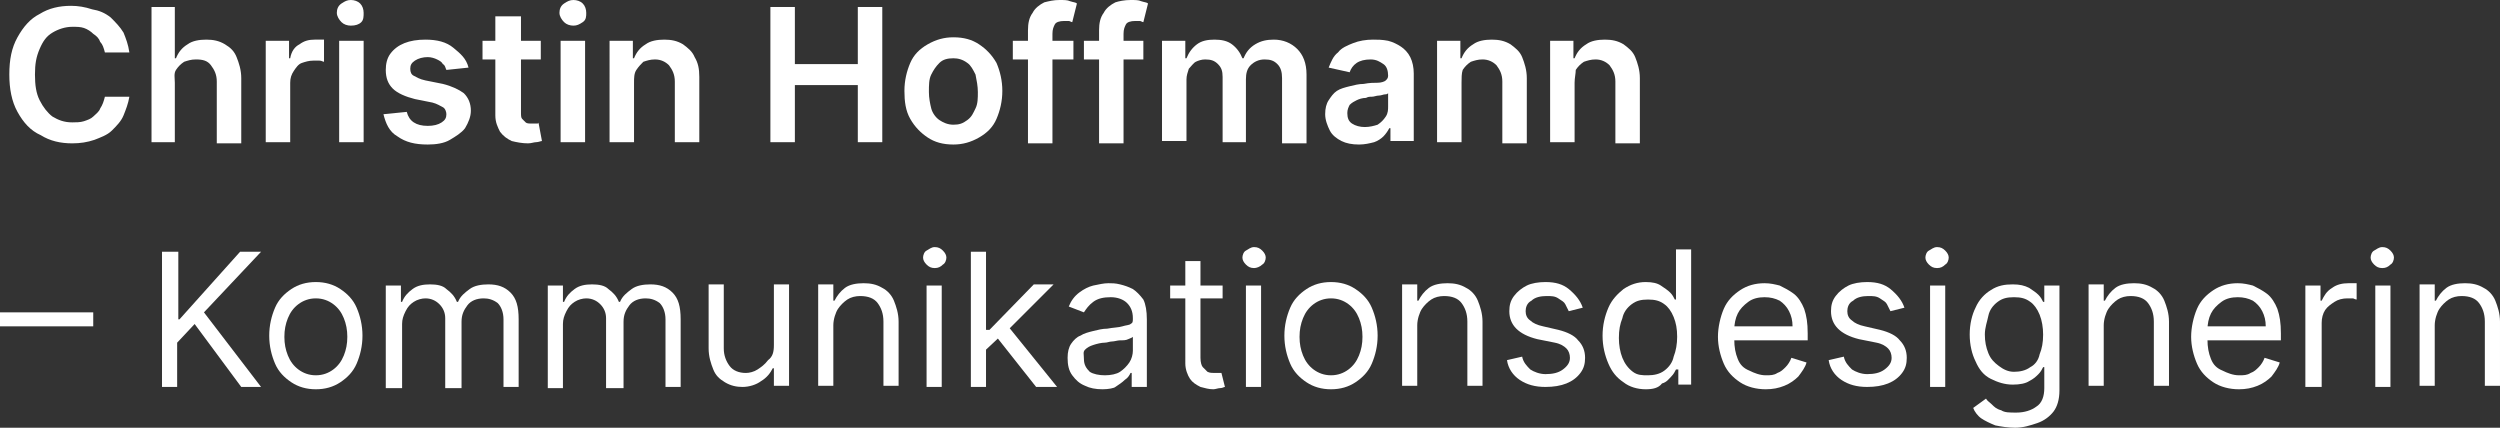 <?xml version="1.0" encoding="UTF-8"?>
<!-- Generator: Adobe Illustrator 27.1.1, SVG Export Plug-In . SVG Version: 6.00 Build 0)  -->
<svg xmlns="http://www.w3.org/2000/svg" xmlns:xlink="http://www.w3.org/1999/xlink" version="1.1" id="Ebene_1" x="0px" y="0px" viewBox="0 0 214.5 36.7" style="enable-background:new 0 0 214.5 36.7;" xml:space="preserve">
<rect x="0" y="0" width="214.5" height="36.7" fill="#333333" stroke="none"/>
<style type="text/css">
	.st0{fill:#FFFFFF;}
</style>
<g>
	<path class="st0" d="M11.1,4.5H9C8.9,4.1,8.8,3.8,8.6,3.6C8.5,3.3,8.3,3.1,8,2.9C7.8,2.7,7.5,2.5,7.2,2.4c-0.3-0.1-0.6-0.1-1-0.1   C5.6,2.3,5,2.5,4.5,2.8C4,3.1,3.7,3.5,3.4,4.2S3,5.5,3,6.4C3,7.3,3.1,8,3.4,8.6C3.7,9.2,4.1,9.7,4.5,10c0.5,0.3,1,0.5,1.7,0.5   c0.3,0,0.7,0,1-0.1c0.3-0.1,0.6-0.2,0.8-0.4c0.2-0.2,0.5-0.4,0.6-0.7C8.8,9,8.9,8.7,9,8.3l2.1,0c-0.1,0.6-0.3,1.1-0.5,1.6   s-0.6,0.9-1,1.3S8.6,11.8,8.1,12c-0.6,0.2-1.2,0.3-1.9,0.3c-1,0-1.9-0.2-2.7-0.7C2.6,11.2,2,10.5,1.5,9.6c-0.5-0.9-0.7-2-0.7-3.2   c0-1.3,0.2-2.3,0.7-3.2s1.1-1.6,1.9-2c0.8-0.5,1.7-0.7,2.7-0.7c0.6,0,1.2,0.1,1.8,0.3C8.5,0.9,9,1.1,9.5,1.5   c0.4,0.4,0.8,0.8,1.1,1.3C10.8,3.3,11,3.8,11.1,4.5z"></path>
	<path class="st0" d="M15,7.1v5.1H13V0.6h2V5h0.1c0.2-0.5,0.5-0.9,1-1.2c0.4-0.3,1-0.4,1.6-0.4c0.6,0,1.1,0.1,1.6,0.4   c0.5,0.3,0.8,0.6,1,1.1s0.4,1.1,0.4,1.8v5.6h-2.1V7c0-0.6-0.2-1-0.5-1.4s-0.7-0.5-1.3-0.5c-0.4,0-0.7,0.1-1,0.2   c-0.3,0.2-0.5,0.4-0.7,0.7S15,6.7,15,7.1z"></path>
	<path class="st0" d="M22.8,12.2V3.5h2v1.5h0.1C25,4.4,25.3,4,25.7,3.8c0.4-0.3,0.8-0.4,1.3-0.4c0.1,0,0.2,0,0.4,0   c0.1,0,0.3,0,0.4,0v1.9c-0.1,0-0.2-0.1-0.4-0.1c-0.2,0-0.4,0-0.5,0c-0.4,0-0.7,0.1-1,0.2s-0.5,0.4-0.7,0.7s-0.3,0.6-0.3,1v5.1H22.8   z"></path>
	<path class="st0" d="M30.1,2.2c-0.3,0-0.6-0.1-0.8-0.3s-0.4-0.5-0.4-0.8c0-0.3,0.1-0.6,0.4-0.8S29.8,0,30.1,0   c0.3,0,0.6,0.1,0.8,0.3s0.3,0.5,0.3,0.8S31.2,1.7,31,1.9S30.5,2.2,30.1,2.2z M29.1,12.2V3.5h2.1v8.7H29.1z"></path>
	<path class="st0" d="M40.2,5.8L38.3,6c-0.1-0.2-0.1-0.4-0.3-0.5c-0.1-0.2-0.3-0.3-0.5-0.4c-0.2-0.1-0.5-0.2-0.8-0.2   c-0.4,0-0.8,0.1-1.1,0.3c-0.3,0.2-0.4,0.4-0.4,0.7c0,0.3,0.1,0.5,0.3,0.6s0.5,0.3,1,0.4l1.5,0.3c0.8,0.2,1.4,0.5,1.8,0.8   c0.4,0.4,0.6,0.9,0.6,1.5c0,0.5-0.2,1-0.5,1.5c-0.3,0.4-0.8,0.7-1.3,1s-1.2,0.4-1.9,0.4c-1.1,0-1.9-0.2-2.6-0.7   c-0.7-0.4-1-1.1-1.2-1.9l2-0.2c0.1,0.4,0.3,0.7,0.6,0.9s0.7,0.3,1.2,0.3c0.5,0,0.9-0.1,1.2-0.3s0.4-0.4,0.4-0.7   c0-0.2-0.1-0.5-0.3-0.6s-0.5-0.3-0.9-0.4l-1.5-0.3c-0.8-0.2-1.5-0.5-1.9-0.9c-0.4-0.4-0.6-0.9-0.6-1.6c0-0.5,0.1-1,0.4-1.4   s0.7-0.7,1.2-0.9c0.5-0.2,1.1-0.3,1.8-0.3c1,0,1.8,0.2,2.4,0.7S40,5,40.2,5.8z"></path>
	<path class="st0" d="M46.4,3.5v1.6h-5V3.5H46.4z M42.6,1.4h2.1v8.2c0,0.3,0,0.5,0.1,0.6c0.1,0.1,0.2,0.2,0.3,0.3   c0.1,0.1,0.3,0.1,0.5,0.1c0.1,0,0.2,0,0.4,0s0.2,0,0.2-0.1l0.3,1.6c-0.1,0-0.3,0.1-0.5,0.1c-0.2,0-0.4,0.1-0.7,0.1   c-0.5,0-1-0.1-1.4-0.2c-0.4-0.2-0.7-0.4-1-0.8c-0.2-0.4-0.4-0.8-0.4-1.4V1.4z"></path>
	<path class="st0" d="M49.2,2.2c-0.3,0-0.6-0.1-0.8-0.3S48,1.4,48,1.1c0-0.3,0.1-0.6,0.4-0.8S48.9,0,49.2,0c0.3,0,0.6,0.1,0.8,0.3   s0.3,0.5,0.3,0.8S50.3,1.7,50,1.9S49.5,2.2,49.2,2.2z M48.1,12.2V3.5h2.1v8.7H48.1z"></path>
	<path class="st0" d="M54.4,7.1v5.1h-2.1V3.5h2V5h0.1c0.2-0.5,0.5-0.9,1-1.2c0.4-0.3,1-0.4,1.6-0.4c0.6,0,1.1,0.1,1.6,0.4   c0.4,0.3,0.8,0.6,1,1.1C59.9,5.4,60,5.9,60,6.6v5.6h-2.1V7c0-0.6-0.2-1-0.5-1.4c-0.3-0.3-0.7-0.5-1.2-0.5c-0.4,0-0.7,0.1-1,0.2   C55,5.5,54.8,5.7,54.6,6C54.4,6.3,54.4,6.7,54.4,7.1z"></path>
	<path class="st0" d="M66.1,12.2V0.6h2.1v4.9h5.4V0.6h2.1v11.6h-2.1V7.3h-5.4v4.9H66.1z"></path>
	<path class="st0" d="M81.8,12.4c-0.9,0-1.6-0.2-2.2-0.6s-1.1-0.9-1.5-1.6s-0.5-1.5-0.5-2.4s0.2-1.7,0.5-2.4   c0.3-0.7,0.8-1.2,1.5-1.6s1.4-0.6,2.2-0.6c0.9,0,1.6,0.2,2.2,0.6s1.1,0.9,1.5,1.6c0.3,0.7,0.5,1.5,0.5,2.4s-0.2,1.7-0.5,2.4   s-0.8,1.2-1.5,1.6S82.6,12.4,81.8,12.4z M81.8,10.7c0.5,0,0.8-0.1,1.2-0.4s0.5-0.6,0.7-1s0.2-0.9,0.2-1.4c0-0.5-0.1-1-0.2-1.5   c-0.2-0.4-0.4-0.8-0.7-1C82.6,5.1,82.2,5,81.8,5c-0.5,0-0.9,0.1-1.2,0.4c-0.3,0.3-0.5,0.6-0.7,1c-0.2,0.4-0.2,0.9-0.2,1.5   c0,0.5,0.1,1,0.2,1.4s0.4,0.8,0.7,1S81.3,10.7,81.8,10.7z"></path>
	<path class="st0" d="M92.1,3.5v1.6h-5.2V3.5H92.1z M88.2,12.2V2.6c0-0.6,0.1-1.1,0.4-1.5c0.2-0.4,0.6-0.7,1-0.9   C90,0.1,90.4,0,90.9,0c0.4,0,0.7,0,0.9,0.1c0.3,0.1,0.5,0.1,0.6,0.2l-0.4,1.6c-0.1,0-0.2-0.1-0.3-0.1c-0.1,0-0.3,0-0.4,0   c-0.4,0-0.7,0.1-0.8,0.3s-0.2,0.4-0.2,0.8v9.4H88.2z"></path>
	<path class="st0" d="M98.1,3.5v1.6H93V3.5H98.1z M94.3,12.2V2.6c0-0.6,0.1-1.1,0.4-1.5c0.2-0.4,0.6-0.7,1-0.9C96,0.1,96.5,0,97,0   c0.4,0,0.7,0,0.9,0.1c0.3,0.1,0.5,0.1,0.6,0.2l-0.4,1.6c-0.1,0-0.2-0.1-0.3-0.1c-0.1,0-0.3,0-0.4,0c-0.4,0-0.7,0.1-0.8,0.3   s-0.2,0.4-0.2,0.8v9.4H94.3z"></path>
	<path class="st0" d="M99.7,12.2V3.5h2V5h0.1c0.2-0.5,0.5-0.9,0.9-1.2s0.9-0.4,1.5-0.4c0.6,0,1.1,0.1,1.5,0.4   c0.4,0.3,0.7,0.7,0.9,1.2h0.1c0.2-0.5,0.5-0.9,1-1.2c0.5-0.3,1-0.4,1.6-0.4c0.8,0,1.5,0.3,2,0.8c0.5,0.5,0.8,1.2,0.8,2.2v5.9h-2.1   V6.7c0-0.5-0.1-0.9-0.4-1.2c-0.3-0.3-0.6-0.4-1.1-0.4c-0.5,0-0.9,0.2-1.2,0.5c-0.3,0.3-0.4,0.7-0.4,1.2v5.4h-2V6.6   c0-0.5-0.1-0.8-0.4-1.1c-0.3-0.3-0.6-0.4-1.1-0.4c-0.3,0-0.6,0.1-0.8,0.2c-0.2,0.1-0.4,0.4-0.6,0.6c-0.1,0.3-0.2,0.6-0.2,0.9v5.3   H99.7z"></path>
	<path class="st0" d="M116.6,12.4c-0.6,0-1.1-0.1-1.5-0.3s-0.8-0.5-1-0.9s-0.4-0.9-0.4-1.4c0-0.5,0.1-0.9,0.3-1.2s0.4-0.6,0.7-0.8   c0.3-0.2,0.7-0.3,1.1-0.4c0.4-0.1,0.8-0.2,1.2-0.2c0.5-0.1,0.9-0.1,1.2-0.1s0.6-0.1,0.7-0.2c0.1-0.1,0.2-0.2,0.2-0.4v0   c0-0.4-0.1-0.8-0.4-1c-0.3-0.2-0.6-0.4-1.1-0.4c-0.5,0-0.9,0.1-1.2,0.3c-0.3,0.2-0.5,0.5-0.6,0.8L114,5.8c0.2-0.5,0.4-1,0.8-1.3   c0.3-0.4,0.8-0.6,1.3-0.8c0.5-0.2,1.1-0.3,1.7-0.3c0.4,0,0.8,0,1.3,0.1c0.4,0.1,0.8,0.3,1.1,0.5c0.3,0.2,0.6,0.5,0.8,0.9   c0.2,0.4,0.3,0.9,0.3,1.4v5.8h-2V11h-0.1c-0.1,0.2-0.3,0.5-0.5,0.7c-0.2,0.2-0.5,0.4-0.8,0.5C117.5,12.3,117.1,12.4,116.6,12.4z    M117.1,10.9c0.4,0,0.8-0.1,1.1-0.2c0.3-0.2,0.5-0.4,0.7-0.7c0.2-0.3,0.2-0.6,0.2-0.9V8c-0.1,0.1-0.2,0.1-0.3,0.1s-0.3,0.1-0.5,0.1   s-0.4,0.1-0.6,0.1c-0.2,0-0.3,0-0.5,0.1c-0.3,0-0.6,0.1-0.8,0.2c-0.2,0.1-0.4,0.2-0.6,0.4c-0.1,0.2-0.2,0.4-0.2,0.7   c0,0.4,0.1,0.7,0.4,0.9S116.7,10.9,117.1,10.9z"></path>
	<path class="st0" d="M125.4,7.1v5.1h-2.1V3.5h2V5h0.1c0.2-0.5,0.5-0.9,1-1.2c0.4-0.3,1-0.4,1.6-0.4c0.6,0,1.1,0.1,1.6,0.4   c0.4,0.3,0.8,0.6,1,1.1c0.2,0.5,0.4,1.1,0.4,1.8v5.6h-2.1V7c0-0.6-0.2-1-0.5-1.4c-0.3-0.3-0.7-0.5-1.2-0.5c-0.4,0-0.7,0.1-1,0.2   c-0.3,0.2-0.5,0.4-0.7,0.7C125.4,6.3,125.4,6.7,125.4,7.1z"></path>
	<path class="st0" d="M135.1,7.1v5.1h-2.1V3.5h2V5h0.1c0.2-0.5,0.5-0.9,1-1.2c0.4-0.3,1-0.4,1.6-0.4c0.6,0,1.1,0.1,1.6,0.4   c0.4,0.3,0.8,0.6,1,1.1c0.2,0.5,0.4,1.1,0.4,1.8v5.6h-2.1V7c0-0.6-0.2-1-0.5-1.4c-0.3-0.3-0.7-0.5-1.2-0.5c-0.4,0-0.7,0.1-1,0.2   c-0.3,0.2-0.5,0.4-0.7,0.7C135.2,6.3,135.1,6.7,135.1,7.1z"></path>
	<path class="st0" d="M8,26.8V28H0v-1.2H8z"></path>
	<path class="st0" d="M13.9,33.2V21.6h1.4v5.8h0.1l5.2-5.8h1.8l-4.9,5.2l4.9,6.4h-1.7l-4-5.4l-1.5,1.6v3.8H13.9z"></path>
	<path class="st0" d="M27.1,33.4c-0.8,0-1.5-0.2-2.1-0.6s-1.1-0.9-1.4-1.6s-0.5-1.5-0.5-2.4c0-0.9,0.2-1.7,0.5-2.4   c0.3-0.7,0.8-1.2,1.4-1.6s1.3-0.6,2.1-0.6c0.8,0,1.5,0.2,2.1,0.6s1.1,0.9,1.4,1.6c0.3,0.7,0.5,1.5,0.5,2.4c0,0.9-0.2,1.7-0.5,2.4   s-0.8,1.2-1.4,1.6S27.9,33.4,27.1,33.4z M27.1,32.2c0.6,0,1.1-0.2,1.5-0.5s0.7-0.7,0.9-1.2s0.3-1,0.3-1.6c0-0.6-0.1-1.1-0.3-1.6   s-0.5-0.9-0.9-1.2s-0.9-0.5-1.5-0.5c-0.6,0-1.1,0.2-1.5,0.5s-0.7,0.7-0.9,1.2s-0.3,1-0.3,1.6c0,0.6,0.1,1.1,0.3,1.6   s0.5,0.9,0.9,1.2S26.5,32.2,27.1,32.2z"></path>
	<path class="st0" d="M33.1,33.2v-8.7h1.3v1.4h0.1c0.2-0.5,0.5-0.8,0.9-1.1s0.9-0.4,1.5-0.4c0.6,0,1.1,0.1,1.4,0.4   c0.4,0.3,0.7,0.6,0.9,1.1h0.1c0.2-0.5,0.6-0.8,1-1.1c0.4-0.3,1-0.4,1.6-0.4c0.8,0,1.4,0.2,1.9,0.7s0.7,1.2,0.7,2.3v5.8h-1.3v-5.8   c0-0.6-0.2-1.1-0.5-1.4c-0.4-0.3-0.8-0.4-1.2-0.4c-0.6,0-1.1,0.2-1.4,0.6c-0.3,0.4-0.5,0.8-0.5,1.4v5.7h-1.4v-6   c0-0.5-0.2-0.9-0.5-1.2c-0.3-0.3-0.7-0.5-1.2-0.5c-0.3,0-0.7,0.1-1,0.3c-0.3,0.2-0.5,0.4-0.7,0.8s-0.3,0.7-0.3,1.1v5.5H33.1z"></path>
	<path class="st0" d="M47,33.2v-8.7h1.3v1.4h0.1c0.2-0.5,0.5-0.8,0.9-1.1s0.9-0.4,1.5-0.4c0.6,0,1.1,0.1,1.4,0.4   c0.4,0.3,0.7,0.6,0.9,1.1h0.1c0.2-0.5,0.6-0.8,1-1.1c0.4-0.3,1-0.4,1.6-0.4c0.8,0,1.4,0.2,1.9,0.7s0.7,1.2,0.7,2.3v5.8h-1.3v-5.8   c0-0.6-0.2-1.1-0.5-1.4c-0.4-0.3-0.8-0.4-1.2-0.4c-0.6,0-1.1,0.2-1.4,0.6c-0.3,0.4-0.5,0.8-0.5,1.4v5.7H52v-6   c0-0.5-0.2-0.9-0.5-1.2c-0.3-0.3-0.7-0.5-1.2-0.5c-0.3,0-0.7,0.1-1,0.3c-0.3,0.2-0.5,0.4-0.7,0.8s-0.3,0.7-0.3,1.1v5.5H47z"></path>
	<path class="st0" d="M66.4,29.6v-5.2h1.3v8.7h-1.3v-1.5h-0.1c-0.2,0.4-0.5,0.8-1,1.1c-0.4,0.3-1,0.5-1.6,0.5c-0.5,0-1-0.1-1.5-0.4   s-0.8-0.6-1-1.1c-0.2-0.5-0.4-1.1-0.4-1.8v-5.5h1.3v5.5c0,0.6,0.2,1.1,0.5,1.5s0.8,0.6,1.4,0.6c0.3,0,0.7-0.1,1-0.3   s0.6-0.4,0.9-0.8C66.3,30.6,66.4,30.2,66.4,29.6z"></path>
	<path class="st0" d="M71.5,27.9v5.2h-1.3v-8.7h1.3v1.4h0.1c0.2-0.4,0.5-0.8,0.9-1.1c0.4-0.3,1-0.4,1.6-0.4c0.6,0,1.1,0.1,1.6,0.4   c0.4,0.2,0.8,0.6,1,1.1s0.4,1.1,0.4,1.8v5.5h-1.3v-5.5c0-0.7-0.2-1.2-0.5-1.6s-0.8-0.6-1.5-0.6c-0.4,0-0.8,0.1-1.1,0.3   c-0.3,0.2-0.6,0.5-0.8,0.8S71.5,27.4,71.5,27.9z"></path>
	<path class="st0" d="M80.2,23c-0.3,0-0.5-0.1-0.7-0.3c-0.2-0.2-0.3-0.4-0.3-0.6s0.1-0.5,0.3-0.6s0.4-0.3,0.7-0.3s0.5,0.1,0.7,0.3   s0.3,0.4,0.3,0.6s-0.1,0.5-0.3,0.6C80.7,22.9,80.5,23,80.2,23z M79.5,33.2v-8.7h1.3v8.7H79.5z"></path>
	<path class="st0" d="M83.3,33.2V21.6h1.3v11.6H83.3z M84.6,30l0-1.7h0.3l3.8-3.9h1.7l-4.1,4.1h-0.1L84.6,30z M88.9,33.2l-3.4-4.3   l1-0.9l4.2,5.2H88.9z"></path>
	<path class="st0" d="M94.6,33.4c-0.6,0-1.1-0.1-1.5-0.3c-0.5-0.2-0.8-0.5-1.1-0.9c-0.3-0.4-0.4-0.9-0.4-1.5c0-0.5,0.1-0.9,0.3-1.2   c0.2-0.3,0.5-0.6,0.8-0.7c0.3-0.2,0.7-0.3,1.1-0.4c0.4-0.1,0.8-0.2,1.2-0.2c0.5-0.1,1-0.1,1.3-0.2s0.6-0.1,0.7-0.2   c0.2-0.1,0.2-0.2,0.2-0.5v0c0-0.6-0.2-1-0.5-1.3c-0.3-0.3-0.8-0.5-1.4-0.5c-0.6,0-1.1,0.1-1.5,0.4s-0.6,0.6-0.8,0.9l-1.3-0.5   c0.2-0.5,0.5-0.9,0.9-1.2c0.4-0.3,0.8-0.5,1.2-0.6c0.5-0.1,0.9-0.2,1.3-0.2c0.3,0,0.6,0,1,0.1c0.4,0.1,0.7,0.2,1.1,0.4   c0.3,0.2,0.6,0.5,0.9,0.9c0.2,0.4,0.3,1,0.3,1.7v5.8h-1.3V32h-0.1c-0.1,0.2-0.2,0.4-0.5,0.6c-0.2,0.2-0.5,0.4-0.8,0.6   C95.6,33.3,95.1,33.4,94.6,33.4z M94.8,32.2c0.5,0,1-0.1,1.3-0.3s0.6-0.5,0.8-0.8s0.3-0.7,0.3-1v-1.2c-0.1,0.1-0.2,0.1-0.4,0.2   c-0.2,0.1-0.4,0.1-0.7,0.1c-0.2,0-0.5,0.1-0.7,0.1s-0.4,0.1-0.6,0.1c-0.3,0-0.7,0.1-1,0.2c-0.3,0.1-0.5,0.2-0.7,0.4   S93,30.4,93,30.8c0,0.5,0.2,0.8,0.5,1.1C93.8,32.1,94.3,32.2,94.8,32.2z"></path>
	<path class="st0" d="M104.9,24.5v1.1h-4.5v-1.1H104.9z M101.7,22.4h1.3v8.3c0,0.4,0.1,0.7,0.2,0.8s0.3,0.3,0.4,0.4   c0.2,0.1,0.4,0.1,0.6,0.1c0.1,0,0.3,0,0.4,0s0.2,0,0.2,0l0.3,1.2c-0.1,0-0.2,0.1-0.4,0.1c-0.2,0-0.4,0.1-0.6,0.1   c-0.4,0-0.7-0.1-1.1-0.2c-0.4-0.2-0.7-0.4-0.9-0.7s-0.4-0.8-0.4-1.3V22.4z"></path>
	<path class="st0" d="M107.6,23c-0.3,0-0.5-0.1-0.7-0.3c-0.2-0.2-0.3-0.4-0.3-0.6s0.1-0.5,0.3-0.6s0.4-0.3,0.7-0.3s0.5,0.1,0.7,0.3   s0.3,0.4,0.3,0.6s-0.1,0.5-0.3,0.6C108.1,22.9,107.8,23,107.6,23z M106.9,33.2v-8.7h1.3v8.7H106.9z"></path>
	<path class="st0" d="M114.2,33.4c-0.8,0-1.5-0.2-2.1-0.6s-1.1-0.9-1.4-1.6s-0.5-1.5-0.5-2.4c0-0.9,0.2-1.7,0.5-2.4   c0.3-0.7,0.8-1.2,1.4-1.6s1.3-0.6,2.1-0.6c0.8,0,1.5,0.2,2.1,0.6s1.1,0.9,1.4,1.6c0.3,0.7,0.5,1.5,0.5,2.4c0,0.9-0.2,1.7-0.5,2.4   s-0.8,1.2-1.4,1.6S115,33.4,114.2,33.4z M114.2,32.2c0.6,0,1.1-0.2,1.5-0.5s0.7-0.7,0.9-1.2s0.3-1,0.3-1.6c0-0.6-0.1-1.1-0.3-1.6   s-0.5-0.9-0.9-1.2s-0.9-0.5-1.5-0.5c-0.6,0-1.1,0.2-1.5,0.5s-0.7,0.7-0.9,1.2s-0.3,1-0.3,1.6c0,0.6,0.1,1.1,0.3,1.6   s0.5,0.9,0.9,1.2S113.6,32.2,114.2,32.2z"></path>
	<path class="st0" d="M121.6,27.9v5.2h-1.3v-8.7h1.3v1.4h0.1c0.2-0.4,0.5-0.8,0.9-1.1c0.4-0.3,1-0.4,1.6-0.4c0.6,0,1.1,0.1,1.6,0.4   c0.4,0.2,0.8,0.6,1,1.1s0.4,1.1,0.4,1.8v5.5h-1.3v-5.5c0-0.7-0.2-1.2-0.5-1.6s-0.8-0.6-1.5-0.6c-0.4,0-0.8,0.1-1.1,0.3   c-0.3,0.2-0.6,0.5-0.8,0.8S121.6,27.4,121.6,27.9z"></path>
	<path class="st0" d="M135.8,26.4l-1.2,0.3c-0.1-0.2-0.2-0.4-0.3-0.6c-0.1-0.2-0.3-0.3-0.6-0.5s-0.6-0.2-1-0.2c-0.5,0-1,0.1-1.3,0.4   c-0.4,0.2-0.5,0.6-0.5,0.9c0,0.3,0.1,0.6,0.4,0.8c0.2,0.2,0.6,0.4,1.1,0.5l1.3,0.3c0.8,0.2,1.4,0.5,1.7,0.9   c0.4,0.4,0.6,0.9,0.6,1.5c0,0.5-0.1,0.9-0.4,1.3s-0.7,0.7-1.2,0.9c-0.5,0.2-1.1,0.3-1.8,0.3c-0.9,0-1.6-0.2-2.2-0.6   c-0.6-0.4-1-1-1.1-1.7l1.3-0.3c0.1,0.5,0.4,0.8,0.7,1.1c0.3,0.2,0.8,0.4,1.3,0.4c0.6,0,1.1-0.1,1.5-0.4c0.4-0.3,0.6-0.6,0.6-1   c0-0.3-0.1-0.6-0.3-0.8c-0.2-0.2-0.5-0.4-1-0.5l-1.5-0.3c-0.8-0.2-1.4-0.5-1.8-0.9c-0.4-0.4-0.6-0.9-0.6-1.5c0-0.5,0.1-0.9,0.4-1.3   s0.7-0.7,1.1-0.9s1-0.3,1.6-0.3c0.9,0,1.5,0.2,2,0.6C135.2,25.3,135.6,25.8,135.8,26.4z"></path>
	<path class="st0" d="M141.2,33.4c-0.7,0-1.4-0.2-1.9-0.6c-0.6-0.4-1-0.9-1.3-1.6s-0.5-1.5-0.5-2.4c0-0.9,0.2-1.7,0.5-2.4   c0.3-0.7,0.8-1.2,1.3-1.6c0.6-0.4,1.2-0.6,1.9-0.6c0.6,0,1,0.1,1.3,0.3c0.3,0.2,0.6,0.4,0.8,0.6s0.3,0.4,0.4,0.6h0.1v-4.3h1.3v11.6   H144v-1.3h-0.2c-0.1,0.2-0.2,0.4-0.4,0.6c-0.2,0.2-0.4,0.5-0.8,0.6C142.3,33.3,141.8,33.4,141.2,33.4z M141.4,32.2   c0.5,0,1-0.1,1.4-0.4c0.4-0.3,0.7-0.7,0.8-1.2c0.2-0.5,0.3-1.1,0.3-1.7c0-0.7-0.1-1.2-0.3-1.7s-0.5-0.9-0.8-1.1   c-0.4-0.3-0.8-0.4-1.4-0.4c-0.6,0-1,0.1-1.4,0.4c-0.4,0.3-0.7,0.7-0.8,1.2c-0.2,0.5-0.3,1-0.3,1.7c0,0.6,0.1,1.2,0.3,1.7   c0.2,0.5,0.5,0.9,0.9,1.2S140.9,32.2,141.4,32.2z"></path>
	<path class="st0" d="M151.5,33.4c-0.8,0-1.6-0.2-2.2-0.6s-1.1-0.9-1.4-1.6s-0.5-1.5-0.5-2.3s0.2-1.7,0.5-2.4   c0.3-0.7,0.8-1.2,1.4-1.6s1.3-0.6,2.1-0.6c0.5,0,0.9,0.1,1.3,0.2c0.4,0.2,0.8,0.4,1.2,0.7c0.4,0.3,0.7,0.8,0.9,1.3   c0.2,0.6,0.3,1.2,0.3,2.1v0.6h-6.7v-1.2h5.4c0-0.5-0.1-0.9-0.3-1.3c-0.2-0.4-0.5-0.7-0.8-0.9c-0.4-0.2-0.8-0.3-1.3-0.3   c-0.5,0-1,0.1-1.4,0.4c-0.4,0.3-0.7,0.6-0.9,1c-0.2,0.4-0.3,0.9-0.3,1.4v0.8c0,0.7,0.1,1.2,0.3,1.7c0.2,0.5,0.5,0.8,1,1   c0.4,0.2,0.9,0.4,1.4,0.4c0.4,0,0.7,0,1-0.2c0.3-0.1,0.5-0.3,0.7-0.5c0.2-0.2,0.4-0.5,0.5-0.8l1.3,0.4c-0.1,0.4-0.4,0.8-0.7,1.2   c-0.3,0.3-0.7,0.6-1.2,0.8S152.1,33.4,151.5,33.4z"></path>
	<path class="st0" d="M163.4,26.4l-1.2,0.3c-0.1-0.2-0.2-0.4-0.3-0.6c-0.1-0.2-0.3-0.3-0.6-0.5s-0.6-0.2-1-0.2c-0.5,0-1,0.1-1.3,0.4   c-0.4,0.2-0.5,0.6-0.5,0.9c0,0.3,0.1,0.6,0.4,0.8c0.2,0.2,0.6,0.4,1.1,0.5l1.3,0.3c0.8,0.2,1.4,0.5,1.7,0.9   c0.4,0.4,0.6,0.9,0.6,1.5c0,0.5-0.1,0.9-0.4,1.3s-0.7,0.7-1.2,0.9c-0.5,0.2-1.1,0.3-1.8,0.3c-0.9,0-1.6-0.2-2.2-0.6   c-0.6-0.4-1-1-1.1-1.7l1.3-0.3c0.1,0.5,0.4,0.8,0.7,1.1c0.3,0.2,0.8,0.4,1.3,0.4c0.6,0,1.1-0.1,1.5-0.4c0.4-0.3,0.6-0.6,0.6-1   c0-0.3-0.1-0.6-0.3-0.8c-0.2-0.2-0.5-0.4-1-0.5l-1.5-0.3c-0.8-0.2-1.4-0.5-1.8-0.9c-0.4-0.4-0.6-0.9-0.6-1.5c0-0.5,0.1-0.9,0.4-1.3   s0.7-0.7,1.1-0.9s1-0.3,1.6-0.3c0.9,0,1.5,0.2,2,0.6C162.8,25.3,163.2,25.8,163.4,26.4z"></path>
	<path class="st0" d="M166.2,23c-0.3,0-0.5-0.1-0.7-0.3c-0.2-0.2-0.3-0.4-0.3-0.6s0.1-0.5,0.3-0.6s0.4-0.3,0.7-0.3s0.5,0.1,0.7,0.3   s0.3,0.4,0.3,0.6s-0.1,0.5-0.3,0.6C166.7,22.9,166.5,23,166.2,23z M165.6,33.2v-8.7h1.3v8.7H165.6z"></path>
	<path class="st0" d="M172.9,36.7c-0.6,0-1.2-0.1-1.7-0.2c-0.5-0.2-0.9-0.4-1.2-0.6s-0.6-0.6-0.7-0.9l1.1-0.8   c0.1,0.2,0.3,0.3,0.5,0.5c0.2,0.2,0.4,0.4,0.8,0.5c0.3,0.2,0.7,0.2,1.3,0.2c0.7,0,1.3-0.2,1.7-0.5c0.5-0.3,0.7-0.9,0.7-1.6v-1.8   h-0.1c-0.1,0.2-0.2,0.4-0.4,0.6c-0.2,0.2-0.4,0.4-0.8,0.6c-0.3,0.2-0.8,0.3-1.4,0.3c-0.7,0-1.3-0.2-1.9-0.5c-0.6-0.3-1-0.8-1.3-1.5   c-0.3-0.6-0.5-1.4-0.5-2.3c0-0.9,0.2-1.7,0.5-2.3c0.3-0.7,0.8-1.2,1.3-1.5c0.6-0.4,1.2-0.5,1.9-0.5c0.6,0,1,0.1,1.4,0.3   c0.3,0.2,0.6,0.4,0.8,0.6c0.2,0.2,0.3,0.4,0.4,0.6h0.1v-1.4h1.3v9c0,0.8-0.2,1.4-0.5,1.8s-0.8,0.8-1.4,1   C174.2,36.5,173.6,36.7,172.9,36.7z M172.8,31.9c0.5,0,1-0.1,1.4-0.4c0.4-0.2,0.7-0.6,0.8-1.1c0.2-0.5,0.3-1,0.3-1.7   c0-0.6-0.1-1.2-0.3-1.7s-0.5-0.9-0.8-1.1c-0.4-0.3-0.8-0.4-1.4-0.4c-0.6,0-1,0.1-1.4,0.4c-0.4,0.3-0.7,0.7-0.8,1.2s-0.3,1-0.3,1.6   c0,0.6,0.1,1.1,0.3,1.6c0.2,0.5,0.5,0.8,0.9,1.1S172.3,31.9,172.8,31.9z"></path>
	<path class="st0" d="M180.5,27.9v5.2h-1.3v-8.7h1.3v1.4h0.1c0.2-0.4,0.5-0.8,0.9-1.1c0.4-0.3,1-0.4,1.6-0.4c0.6,0,1.1,0.1,1.6,0.4   c0.4,0.2,0.8,0.6,1,1.1s0.4,1.1,0.4,1.8v5.5h-1.3v-5.5c0-0.7-0.2-1.2-0.5-1.6s-0.8-0.6-1.5-0.6c-0.4,0-0.8,0.1-1.1,0.3   c-0.3,0.2-0.6,0.5-0.8,0.8S180.5,27.4,180.5,27.9z"></path>
	<path class="st0" d="M192.1,33.4c-0.8,0-1.6-0.2-2.2-0.6s-1.1-0.9-1.4-1.6s-0.5-1.5-0.5-2.3s0.2-1.7,0.5-2.4   c0.3-0.7,0.8-1.2,1.4-1.6s1.3-0.6,2.1-0.6c0.5,0,0.9,0.1,1.3,0.2c0.4,0.2,0.8,0.4,1.2,0.7c0.4,0.3,0.7,0.8,0.9,1.3   c0.2,0.6,0.3,1.2,0.3,2.1v0.6H189v-1.2h5.4c0-0.5-0.1-0.9-0.3-1.3c-0.2-0.4-0.5-0.7-0.8-0.9c-0.4-0.2-0.8-0.3-1.3-0.3   c-0.5,0-1,0.1-1.4,0.4c-0.4,0.3-0.7,0.6-0.9,1c-0.2,0.4-0.3,0.9-0.3,1.4v0.8c0,0.7,0.1,1.2,0.3,1.7c0.2,0.5,0.5,0.8,1,1   c0.4,0.2,0.9,0.4,1.4,0.4c0.4,0,0.7,0,1-0.2c0.3-0.1,0.5-0.3,0.7-0.5c0.2-0.2,0.4-0.5,0.5-0.8l1.3,0.4c-0.1,0.4-0.4,0.8-0.7,1.2   c-0.3,0.3-0.7,0.6-1.2,0.8S192.7,33.4,192.1,33.4z"></path>
	<path class="st0" d="M197.8,33.2v-8.7h1.3v1.3h0.1c0.2-0.4,0.4-0.8,0.9-1.1c0.4-0.3,0.9-0.4,1.4-0.4c0.1,0,0.2,0,0.4,0   c0.1,0,0.3,0,0.3,0v1.4c0,0-0.1,0-0.3-0.1c-0.2,0-0.3,0-0.5,0c-0.4,0-0.8,0.1-1.1,0.3c-0.3,0.2-0.6,0.4-0.8,0.7s-0.3,0.7-0.3,1.1   v5.5H197.8z"></path>
	<path class="st0" d="M204.4,23c-0.3,0-0.5-0.1-0.7-0.3c-0.2-0.2-0.3-0.4-0.3-0.6s0.1-0.5,0.3-0.6s0.4-0.3,0.7-0.3s0.5,0.1,0.7,0.3   s0.3,0.4,0.3,0.6s-0.1,0.5-0.3,0.6C204.9,22.9,204.7,23,204.4,23z M203.8,33.2v-8.7h1.3v8.7H203.8z"></path>
	<path class="st0" d="M208.9,27.9v5.2h-1.3v-8.7h1.3v1.4h0.1c0.2-0.4,0.5-0.8,0.9-1.1c0.4-0.3,1-0.4,1.6-0.4c0.6,0,1.1,0.1,1.6,0.4   c0.4,0.2,0.8,0.6,1,1.1s0.4,1.1,0.4,1.8v5.5h-1.3v-5.5c0-0.7-0.2-1.2-0.5-1.6s-0.8-0.6-1.5-0.6c-0.4,0-0.8,0.1-1.1,0.3   c-0.3,0.2-0.6,0.5-0.8,0.8S208.9,27.4,208.9,27.9z"></path>
</g>
</svg>
